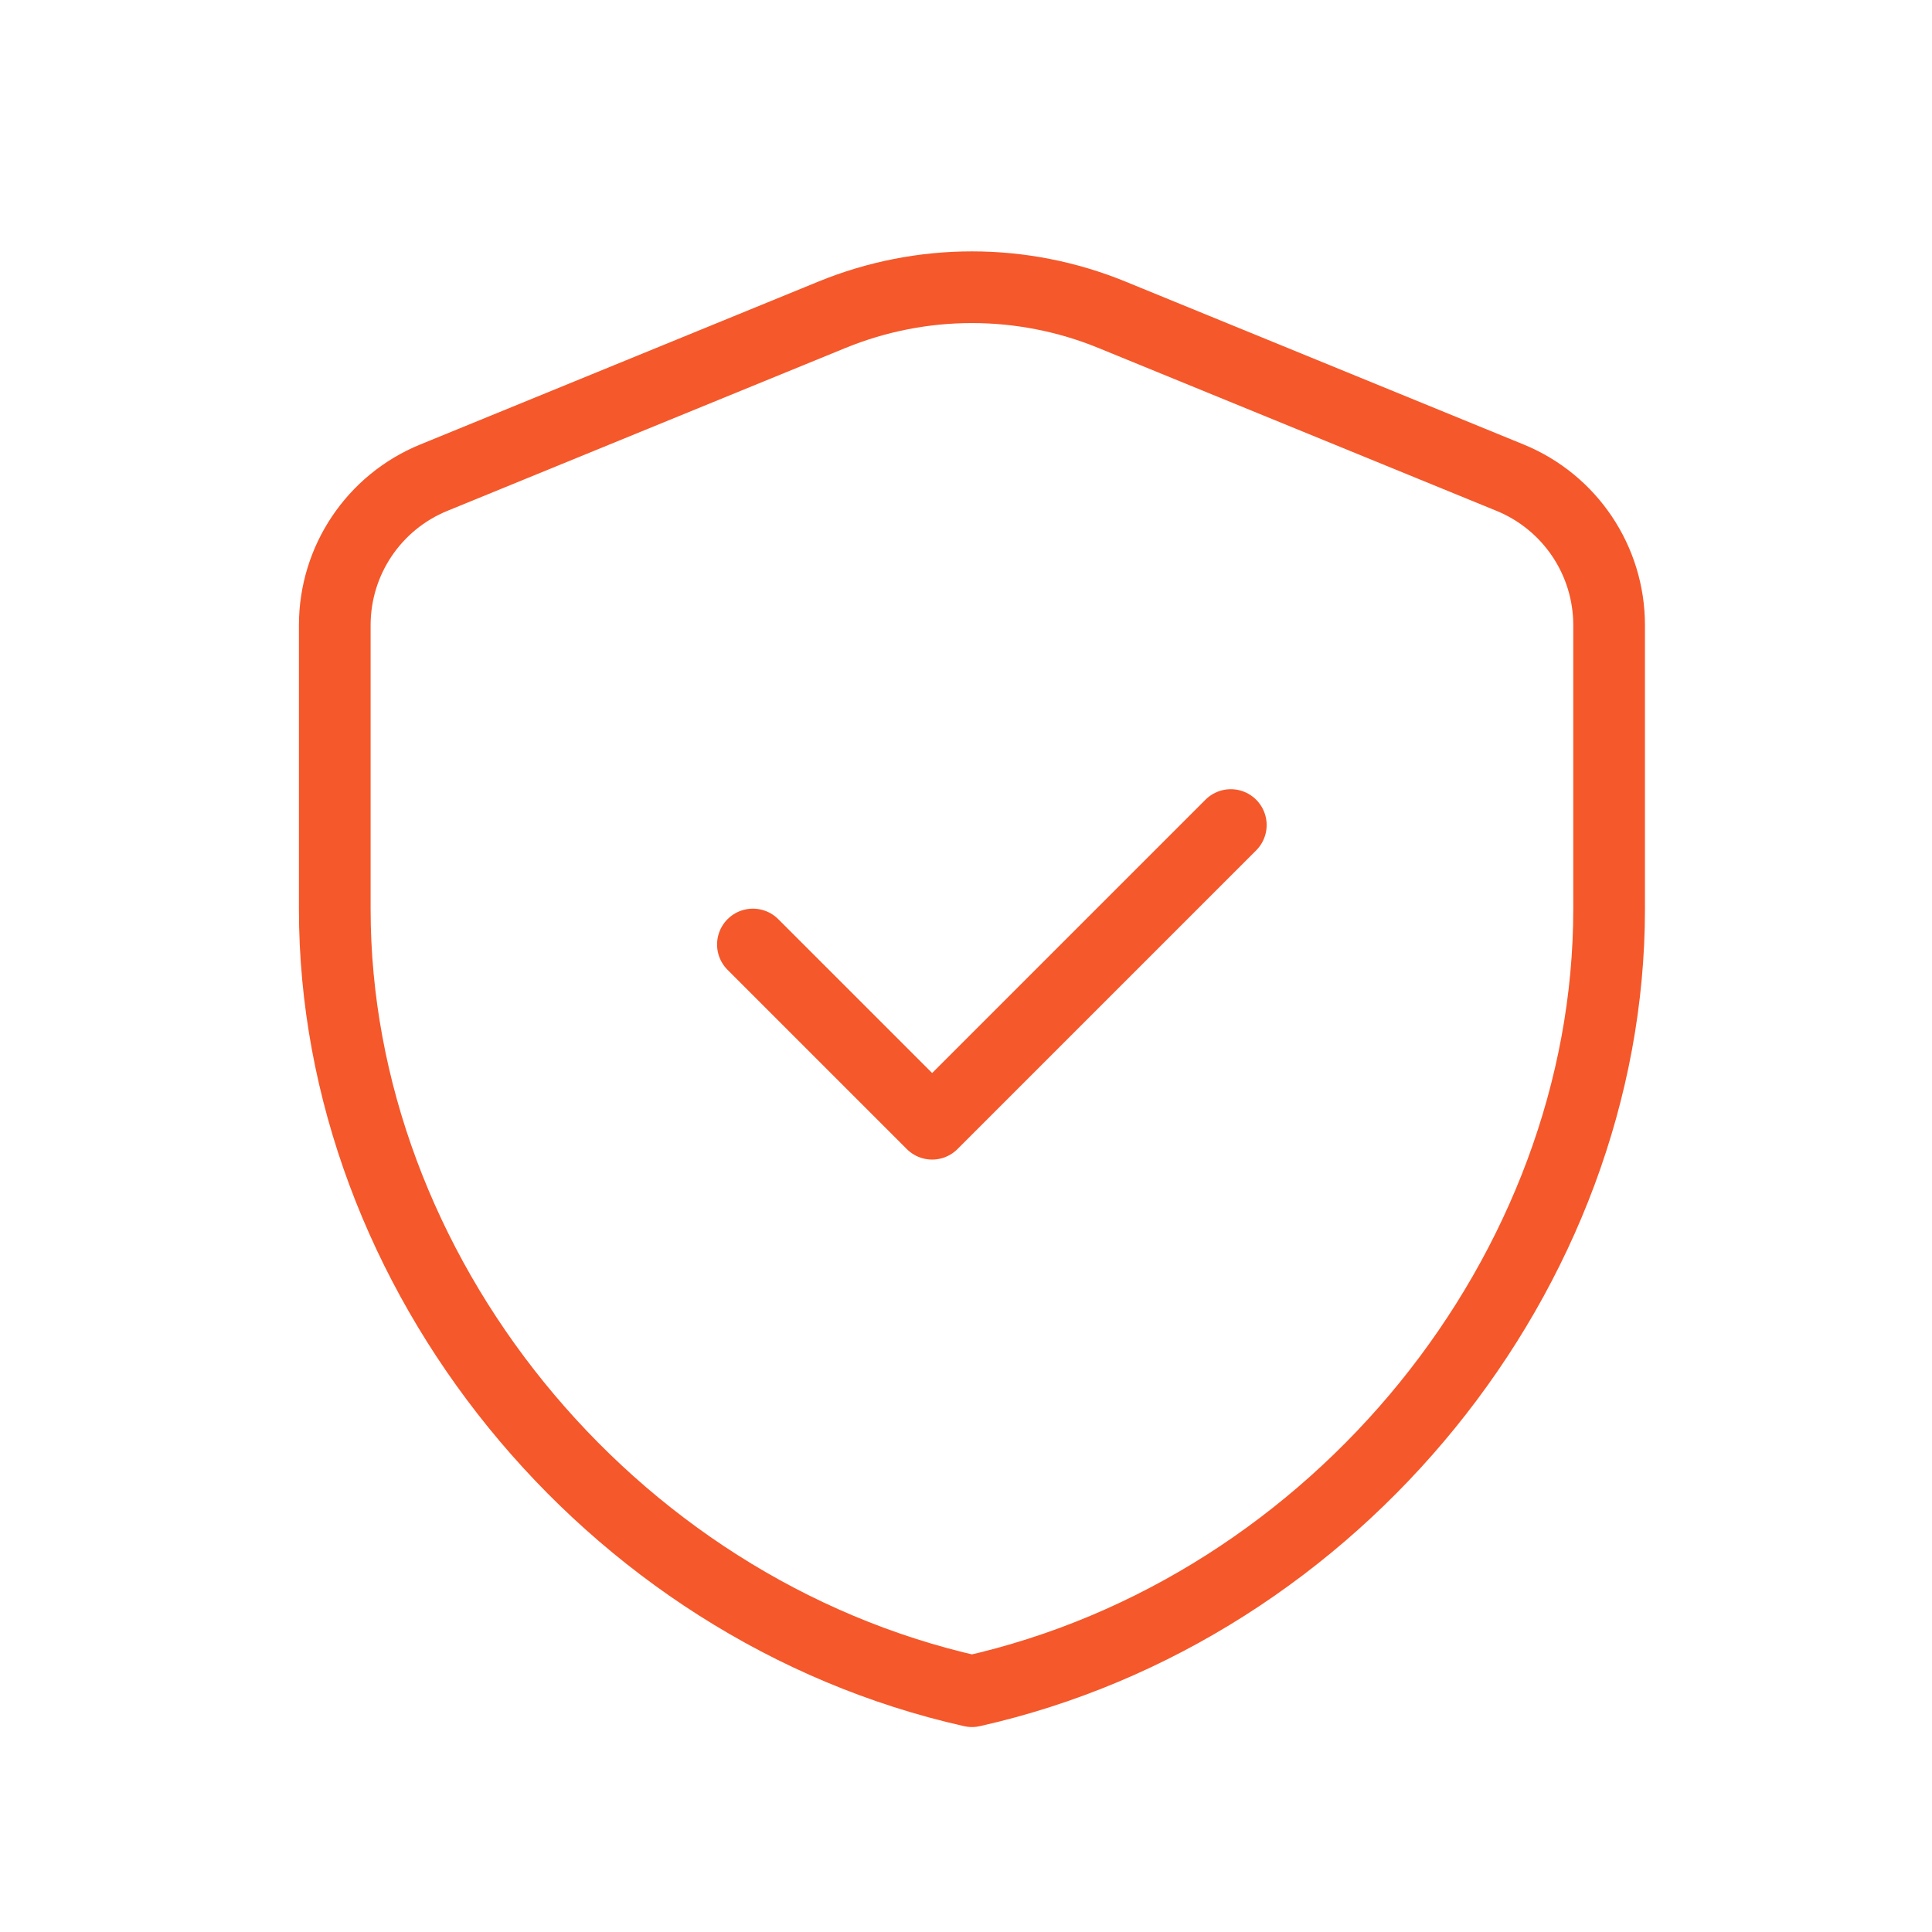<?xml version="1.0" encoding="UTF-8"?> <svg xmlns="http://www.w3.org/2000/svg" width="47" height="47" viewBox="0 0 47 47" fill="none"><path fill-rule="evenodd" clip-rule="evenodd" d="M39.145 22.119C39.145 30.918 32.532 39.145 23.645 41.142C14.757 39.145 8.144 30.918 8.144 22.119V15.208C8.144 13.635 9.095 12.216 10.552 11.621L20.24 7.657C22.422 6.764 24.867 6.764 27.049 7.657L36.737 11.621C38.194 12.218 39.145 13.635 39.145 15.208V22.119V22.119Z" stroke="#F5582A" stroke-width="1.744" stroke-linecap="round" stroke-linejoin="round"></path><path d="M29.942 20.071L22.676 27.337L18.316 22.977" stroke="#F5582A" stroke-width="1.744" stroke-linecap="round" stroke-linejoin="round"></path></svg> 